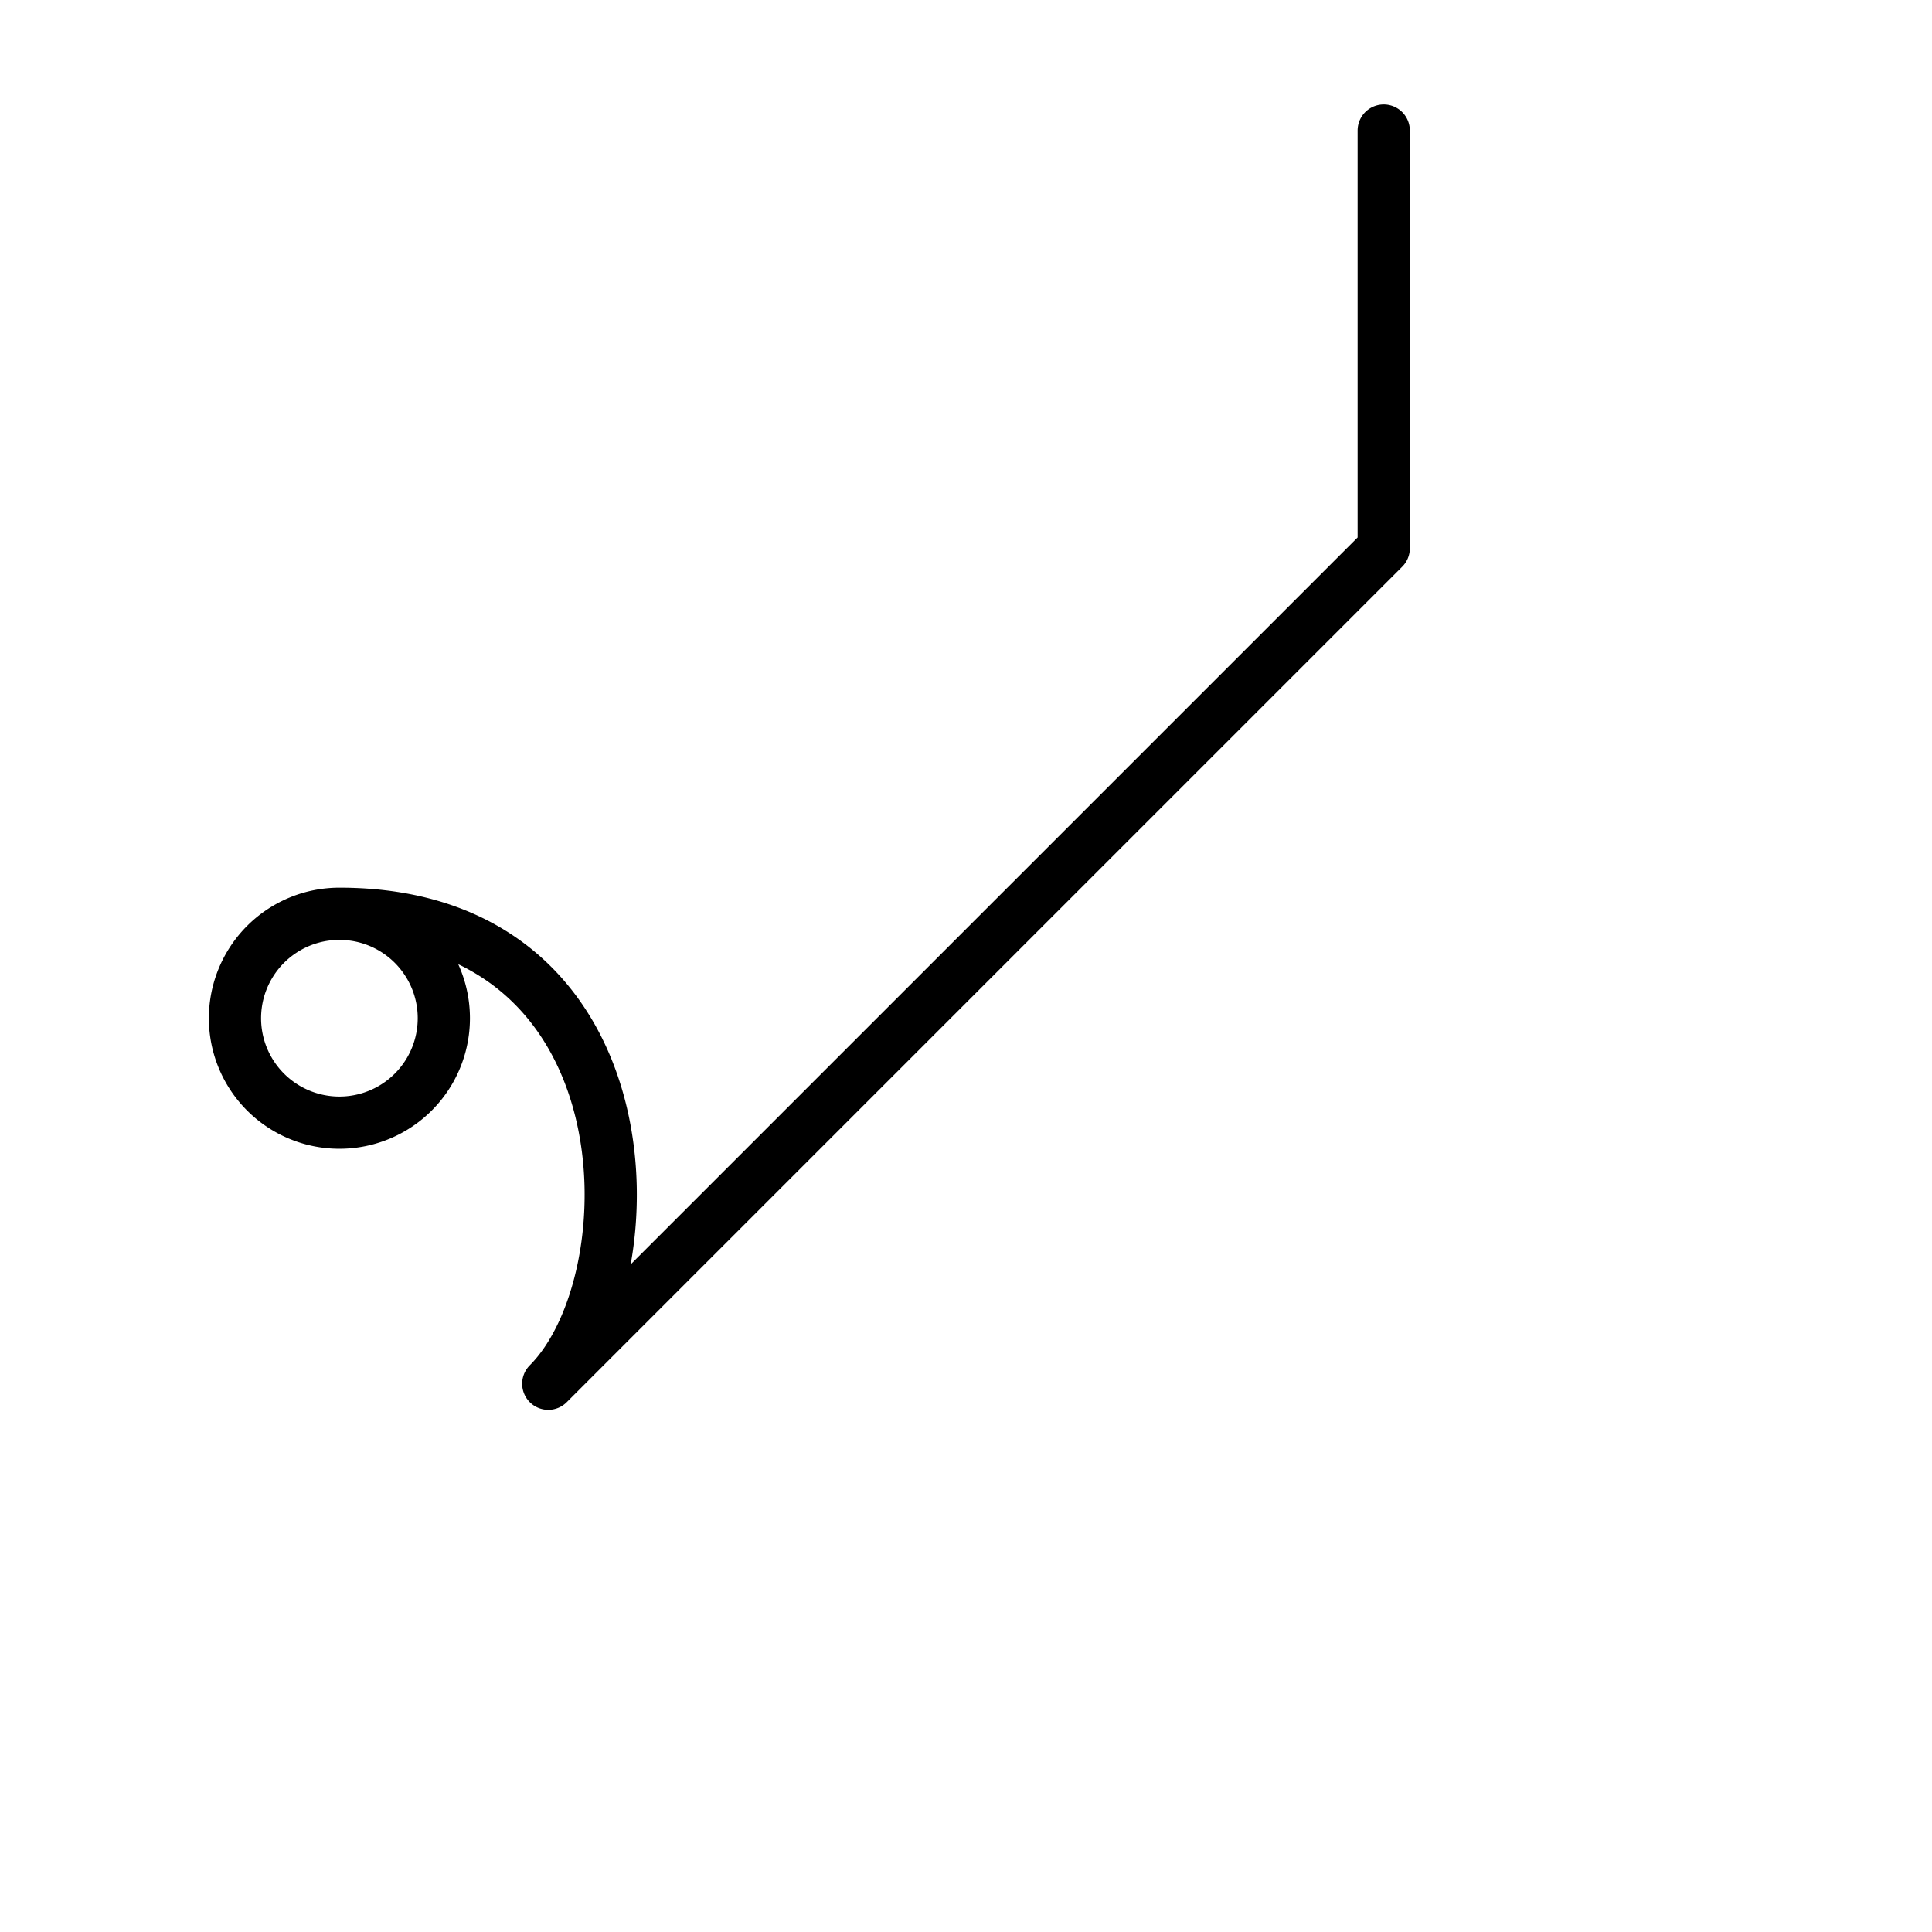 <?xml version="1.0"?>
<svg version="1.1" xmlns="http://www.w3.org/2000/svg"
width="37"
height="37"
viewBox="0 0 37 37">

<path
stroke="#000"
stroke-width="1"
stroke-linecap="round"
stroke-linejoin="round"
fill="none"
d="
M 26.5 2.5
v 8
l -16 16
c 2 -2 2 -9 -4 -9
a 2 2 0 0 0 0 4
a 2 2 0 0 0 0 -4
"/>

</svg>